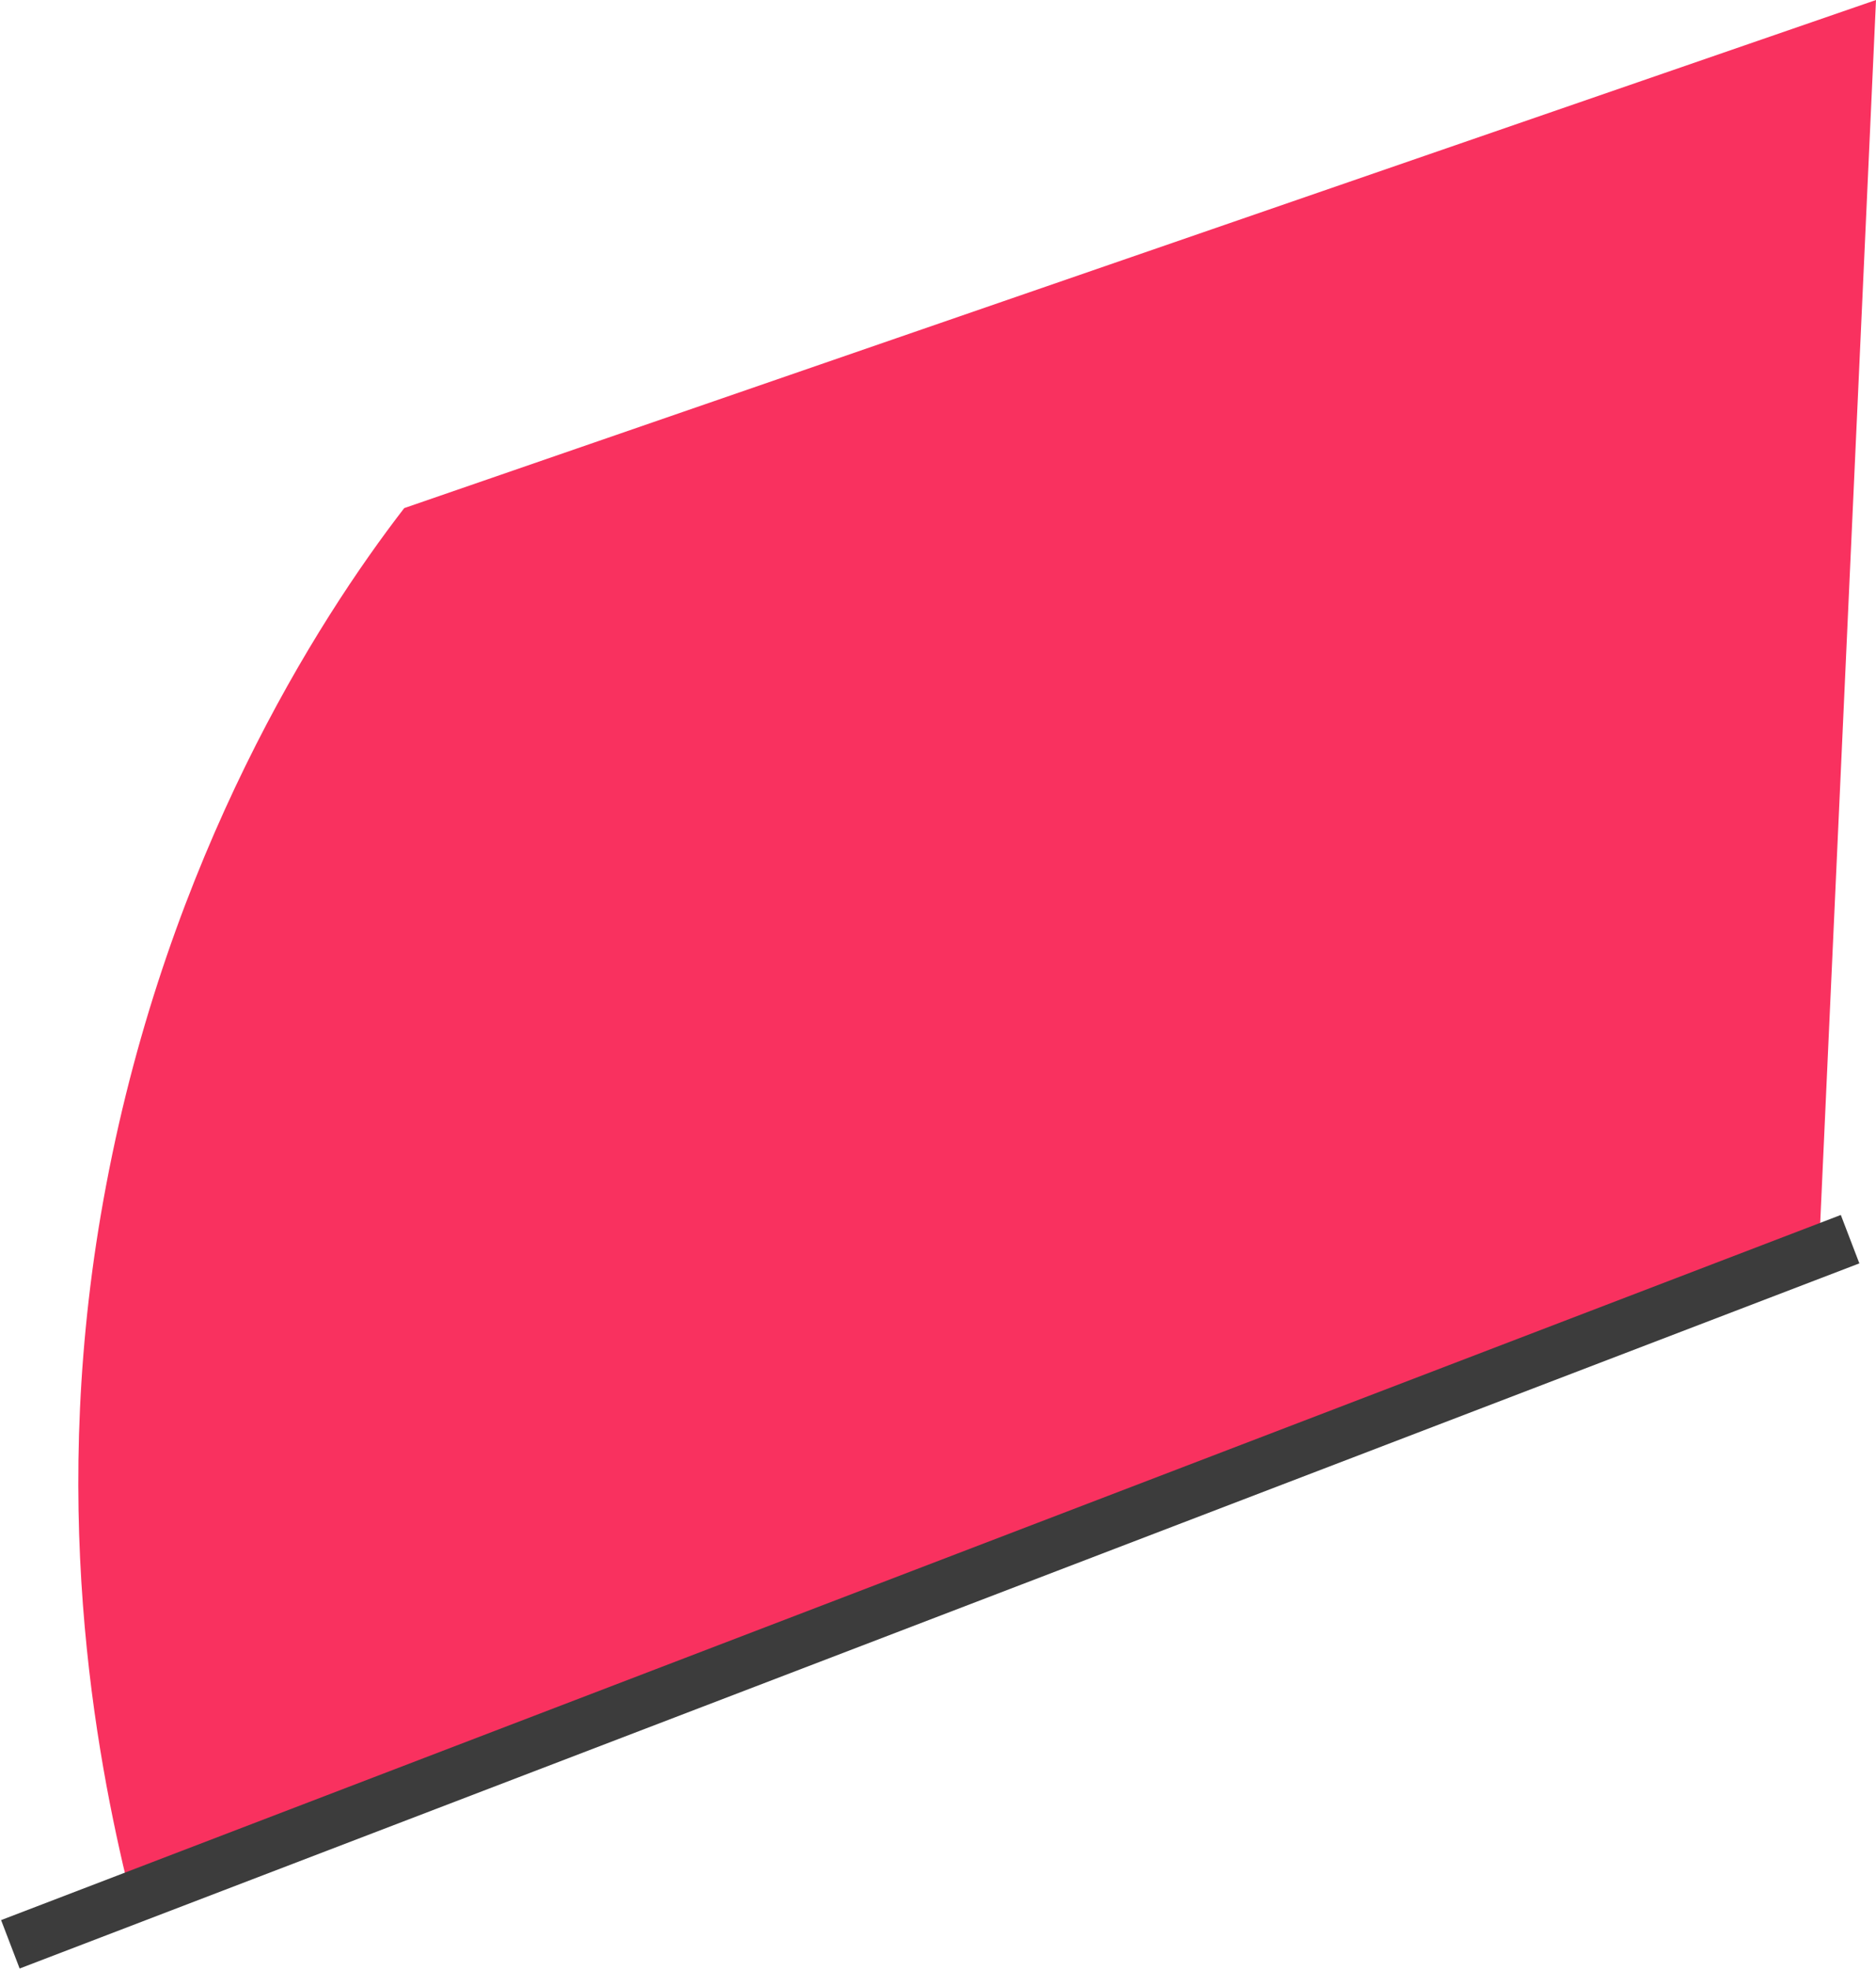 <?xml version="1.0" encoding="UTF-8"?> <svg xmlns="http://www.w3.org/2000/svg" xmlns:xlink="http://www.w3.org/1999/xlink" version="1.1" id="Layer_1" x="0px" y="0px" viewBox="0 0 72.4 76" style="enable-background:new 0 0 72.4 76;" xml:space="preserve"> <style type="text/css"> .st0{fill:#FFDAD8;stroke:#3C3C3C;stroke-width:2;stroke-linejoin:round;} .st1{fill:#FFDAD8;} .st2{fill:#FFFFFF;filter:url(#Adobe_OpacityMaskFilter);} .st3{mask:url(#mask0_1245_752_00000116216663050524644230000017264484748911251632_);} .st4{fill:#FFB8B4;} .st5{fill:none;stroke:#3C3C3C;stroke-width:2;stroke-linejoin:round;} .st6{fill:#FFFFFF;filter:url(#Adobe_OpacityMaskFilter_00000171694599944347691430000018337146797270870695_);} .st7{mask:url(#mask1_1245_752_00000075155945595031010410000006141213924171700123_);} .st8{fill:#F9315F;stroke:#3C3C3C;stroke-width:2;stroke-linejoin:round;} .st9{fill:#145F5A;stroke:#3C3C3C;stroke-width:2;stroke-linejoin:round;} .st10{fill:#DCE1E5;} .st11{fill:#FFFFFF;filter:url(#Adobe_OpacityMaskFilter_00000094597303622816152460000002218200405656815021_);} .st12{mask:url(#mask2_1245_752_00000110472326424781185400000005984807404143521446_);} .st13{fill:#B1BFCC;} .st14{fill:#FFFFFF;filter:url(#Adobe_OpacityMaskFilter_00000160163880753878979770000005767585626140355756_);} .st15{mask:url(#mask3_1245_752_00000047742487920025998790000017486470157128591237_);} .st16{fill:#FFFFFF;filter:url(#Adobe_OpacityMaskFilter_00000052090048462335333890000017948883434838114467_);} .st17{mask:url(#mask4_1245_752_00000013178390914947672100000001477614885135708549_);} .st18{fill:#EBDE9B;stroke:#3C3C3C;stroke-width:2;stroke-linejoin:round;} .st19{fill:#3C3C3C;} .st20{fill:#B1BFCC;stroke:#3C3C3C;stroke-width:2;stroke-linejoin:round;} .st21{fill:#DCE1E5;stroke:#3C3C3C;stroke-width:2;stroke-linejoin:round;} .st22{fill:#FFFFFF;filter:url(#Adobe_OpacityMaskFilter_00000160891159888219975640000013467365038293183662_);} .st23{mask:url(#mask5_1245_752_00000038381926820009116650000007646194096317700516_);} .st24{fill:#FFFFFF;filter:url(#Adobe_OpacityMaskFilter_00000036960031803928397940000006337031709257173641_);} .st25{mask:url(#mask6_1245_752_00000171700732073324283860000006648432232008639676_);} .st26{fill:#0D504C;stroke:#3C3C3C;stroke-width:2;stroke-linejoin:round;} .st27{fill:#E1A09B;stroke:#3C3C3C;stroke-width:2;stroke-linejoin:round;} .st28{fill:#FFFFFF;stroke:#3C3C3C;stroke-width:2;stroke-linejoin:round;} .st29{fill:#FFFFFF;filter:url(#Adobe_OpacityMaskFilter_00000129198793073684847570000006706149414093094797_);} .st30{mask:url(#mask7_1245_752_00000134963550301126640810000002683722518351049901_);} .st31{fill:none;stroke:#A4B0BB;stroke-width:2;stroke-linejoin:round;} .st32{fill:#FFFFFF;filter:url(#Adobe_OpacityMaskFilter_00000178885072522538920940000015542317594244360581_);} .st33{mask:url(#mask8_1245_752_00000012444027242749664440000017124357541623826308_);} .st34{fill:#606060;stroke:#3C3C3C;stroke-width:2;stroke-linejoin:round;} .st35{fill:#FFFFFF;filter:url(#Adobe_OpacityMaskFilter_00000000909497518801483050000008870288991393917612_);} .st36{mask:url(#mask9_1245_752_00000061444354192386059140000016511949662485973403_);} .st37{fill:none;stroke:#6285C7;stroke-width:2;stroke-linejoin:round;} .st38{fill:#FFFFFF;filter:url(#Adobe_OpacityMaskFilter_00000091701282084693715460000007354182545492565165_);} .st39{mask:url(#mask10_1245_752_00000137823832707029898670000002131147602546232973_);} .st40{fill:#CC8984;stroke:#3C3C3C;stroke-width:2;stroke-linejoin:round;} .st41{fill:#FFFFFF;filter:url(#Adobe_OpacityMaskFilter_00000028318159402978475850000010334330563137757825_);} .st42{mask:url(#mask11_1245_752_00000016037910544115455600000011466246005654154158_);} .st43{fill:#FFFFFF;filter:url(#Adobe_OpacityMaskFilter_00000113346295983863957910000015512122809438438806_);} .st44{mask:url(#mask12_1245_752_00000054971492867360308460000012494313638927527046_);} .st45{fill:#FDC6C1;} .st46{fill:#FFFFFF;filter:url(#Adobe_OpacityMaskFilter_00000182500011718326137180000001344776759781854875_);} .st47{mask:url(#mask0_1245_752_00000001647214117548762630000012238809305872370584_);} .st48{fill:#FFFFFF;filter:url(#Adobe_OpacityMaskFilter_00000076579207094950778530000014309682145396913332_);} .st49{mask:url(#mask2_1245_752_00000089559790460237754660000008221479959078300342_);} .st50{fill:#FFFFFF;filter:url(#Adobe_OpacityMaskFilter_00000158027879877999177430000016386133355170336389_);} .st51{mask:url(#mask3_1245_752_00000126307646655292261460000004667477754498800023_);} .st52{fill:#FFFFFF;filter:url(#Adobe_OpacityMaskFilter_00000056419033454981680140000007858740172850261400_);} .st53{mask:url(#mask4_1245_752_00000028292971397992336850000004844768103004926340_);} .st54{fill:#FFFFFF;filter:url(#Adobe_OpacityMaskFilter_00000006681584793829028270000006239633188027155640_);} .st55{mask:url(#mask5_1245_752_00000010283737329685662370000013110935293203371187_);} .st56{fill:#FFFFFF;filter:url(#Adobe_OpacityMaskFilter_00000003085871115761236470000011160852819669399685_);} .st57{mask:url(#mask6_1245_752_00000137128699211189718630000009158511316078078622_);} .st58{fill:#FFFFFF;filter:url(#Adobe_OpacityMaskFilter_00000155131489537941949410000005666435038469206958_);} .st59{mask:url(#mask7_1245_752_00000016062893862546042890000008108379664968938642_);} .st60{fill:#FFFFFF;filter:url(#Adobe_OpacityMaskFilter_00000000921799957109249550000011180853854224243085_);} .st61{mask:url(#mask8_1245_752_00000115480564265527345640000007528859791068858529_);} .st62{fill:#FFFFFF;filter:url(#Adobe_OpacityMaskFilter_00000004505328544819583540000014363418210184296351_);} .st63{mask:url(#mask9_1245_752_00000151515643525048541410000012153793734877808276_);} .st64{fill:#FFB8B4;stroke:#3C3C3C;stroke-width:2;stroke-linejoin:round;} .st65{fill:#FFFFFF;filter:url(#Adobe_OpacityMaskFilter_00000109732657168776813200000015203748840622579841_);} .st66{mask:url(#mask10_1245_752_00000016055626527748728600000007588350071607999660_);} .st67{fill:#FFFFFF;filter:url(#Adobe_OpacityMaskFilter_00000039093793627900663870000005886841955638661044_);} .st68{mask:url(#mask11_1245_752_00000120552599682370028170000017759846795410640257_);} .st69{fill:#FFFFFF;filter:url(#Adobe_OpacityMaskFilter_00000046336551607098358060000000627434117601851068_);} .st70{mask:url(#mask12_1245_752_00000057833955660687069820000008202456272520759449_);} .st71{fill:#FFFFFF;filter:url(#Adobe_OpacityMaskFilter_00000119797831076643939050000014280784623488336010_);} .st72{mask:url(#mask9_1245_752_00000147930073717379098170000000333664570359295361_);} .st73{clip-path:url(#XMLID_00000090978757058504619950000008891173274364332731_);fill:#FFFFFF;filter:url(#Adobe_OpacityMaskFilter_00000134940848125441030640000006015269451284975239_);} .st74{clip-path:url(#XMLID_00000090978757058504619950000008891173274364332731_);mask:url(#mask1_1245_752_00000143611160086382899800000005361802274793717421_);} .st75{fill:#FFFFFF;filter:url(#Adobe_OpacityMaskFilter_00000013152855734803148260000003646270874420422075_);} .st76{mask:url(#mask10_1245_752_00000003072374552557321420000008286321079741494167_);} .st77{fill:#FFFFFF;filter:url(#Adobe_OpacityMaskFilter_00000021108337548066259110000010036203591292183996_);} .st78{mask:url(#mask11_1245_752_00000182525121910072404830000011958359514144219820_);} .st79{fill:#FFFFFF;filter:url(#Adobe_OpacityMaskFilter_00000167396422380672060320000003622002583007972489_);} .st80{mask:url(#mask12_1245_752_00000171000656426954709130000013007627409990840729_);} .st81{fill:#FFFFFF;filter:url(#Adobe_OpacityMaskFilter_00000103985183451312535520000002660792274460669103_);} .st82{mask:url(#mask1_1245_752_00000122693747409859192790000003297831153694995075_);} .st83{fill:none;} .st84{clip-path:url(#XMLID_00000050665117992921147400000013460765558668103568_);fill:#FFFFFF;filter:url(#Adobe_OpacityMaskFilter_00000071539529749022674270000010554627731678693787_);} .st85{clip-path:url(#XMLID_00000050665117992921147400000013460765558668103568_);mask:url(#mask1_1245_752_00000080916803046921419350000003655437970917627282_);} .st86{fill:#FFFFFF;filter:url(#Adobe_OpacityMaskFilter_00000094589964399496481030000007670033045067003538_);} .st87{mask:url(#mask0_1245_752_00000022521078279084397900000004133950929881438387_);} .st88{fill:#FFFFFF;filter:url(#Adobe_OpacityMaskFilter_00000115514445458123034050000002581623604263805079_);} .st89{mask:url(#mask2_1245_752_00000160171657199849931030000005813890824502818987_);} .st90{fill:#FFFFFF;filter:url(#Adobe_OpacityMaskFilter_00000096740746494121733790000010874224258264089230_);} .st91{mask:url(#mask3_1245_752_00000154406135743653056220000003373968702536692393_);} .st92{fill:#FFFFFF;filter:url(#Adobe_OpacityMaskFilter_00000114756926859967425580000017319384510864044424_);} .st93{mask:url(#mask4_1245_752_00000054234682577780591590000014353953928030514101_);} .st94{fill:#FFFFFF;filter:url(#Adobe_OpacityMaskFilter_00000095322538964291224150000003819066674858255003_);} .st95{mask:url(#mask5_1245_752_00000003094680734871939930000009388092578447385739_);} .st96{fill:#FFFFFF;filter:url(#Adobe_OpacityMaskFilter_00000149372818000270403870000002823612168349744572_);} .st97{mask:url(#mask6_1245_752_00000012463323486569720460000002697407616520128429_);} .st98{fill:#FFFFFF;filter:url(#Adobe_OpacityMaskFilter_00000038386955007351655190000011160572521547306639_);} .st99{mask:url(#mask7_1245_752_00000119838643178113698640000008175883513267409572_);} .st100{fill:#FFFFFF;filter:url(#Adobe_OpacityMaskFilter_00000073704880625501862640000003879088342735717002_);} .st101{mask:url(#mask8_1245_752_00000119094165660365172720000015657284095053759135_);} .st102{fill:#FFFFFF;filter:url(#Adobe_OpacityMaskFilter_00000037650922688202475010000013221882080242353062_);} .st103{mask:url(#mask9_1245_752_00000105411069522676871970000016202329413903221669_);} .st104{fill:#FFFFFF;filter:url(#Adobe_OpacityMaskFilter_00000017498374271003692750000008464163229228851613_);} .st105{mask:url(#mask10_1245_752_00000170985090031144033560000005834110256247669159_);} .st106{fill:#FFFFFF;filter:url(#Adobe_OpacityMaskFilter_00000098903655367349630820000006357620753689729979_);} .st107{mask:url(#mask11_1245_752_00000170983061912208458200000002386929120423038108_);} .st108{fill:#FFFFFF;filter:url(#Adobe_OpacityMaskFilter_00000093159912143580112090000006634858591235798172_);} .st109{mask:url(#mask12_1245_752_00000170991052003242235100000007820248514322756773_);} .st110{fill:#F9315F;} </style> <g> <path class="st110" d="M70.2,48.2L72.4,0L15.6,19.6C12.2,24,6.5,33,4.1,45.7C1.8,57.8,3.7,67.7,5,73c35.4-13.2,53.1-19.8,53.1-19.8 c0,0,0,0-0.1,0L70.2,48.2z"></path> <line class="st5" x1="0.4" y1="75" x2="71.4" y2="47.8"></line> </g> </svg> 